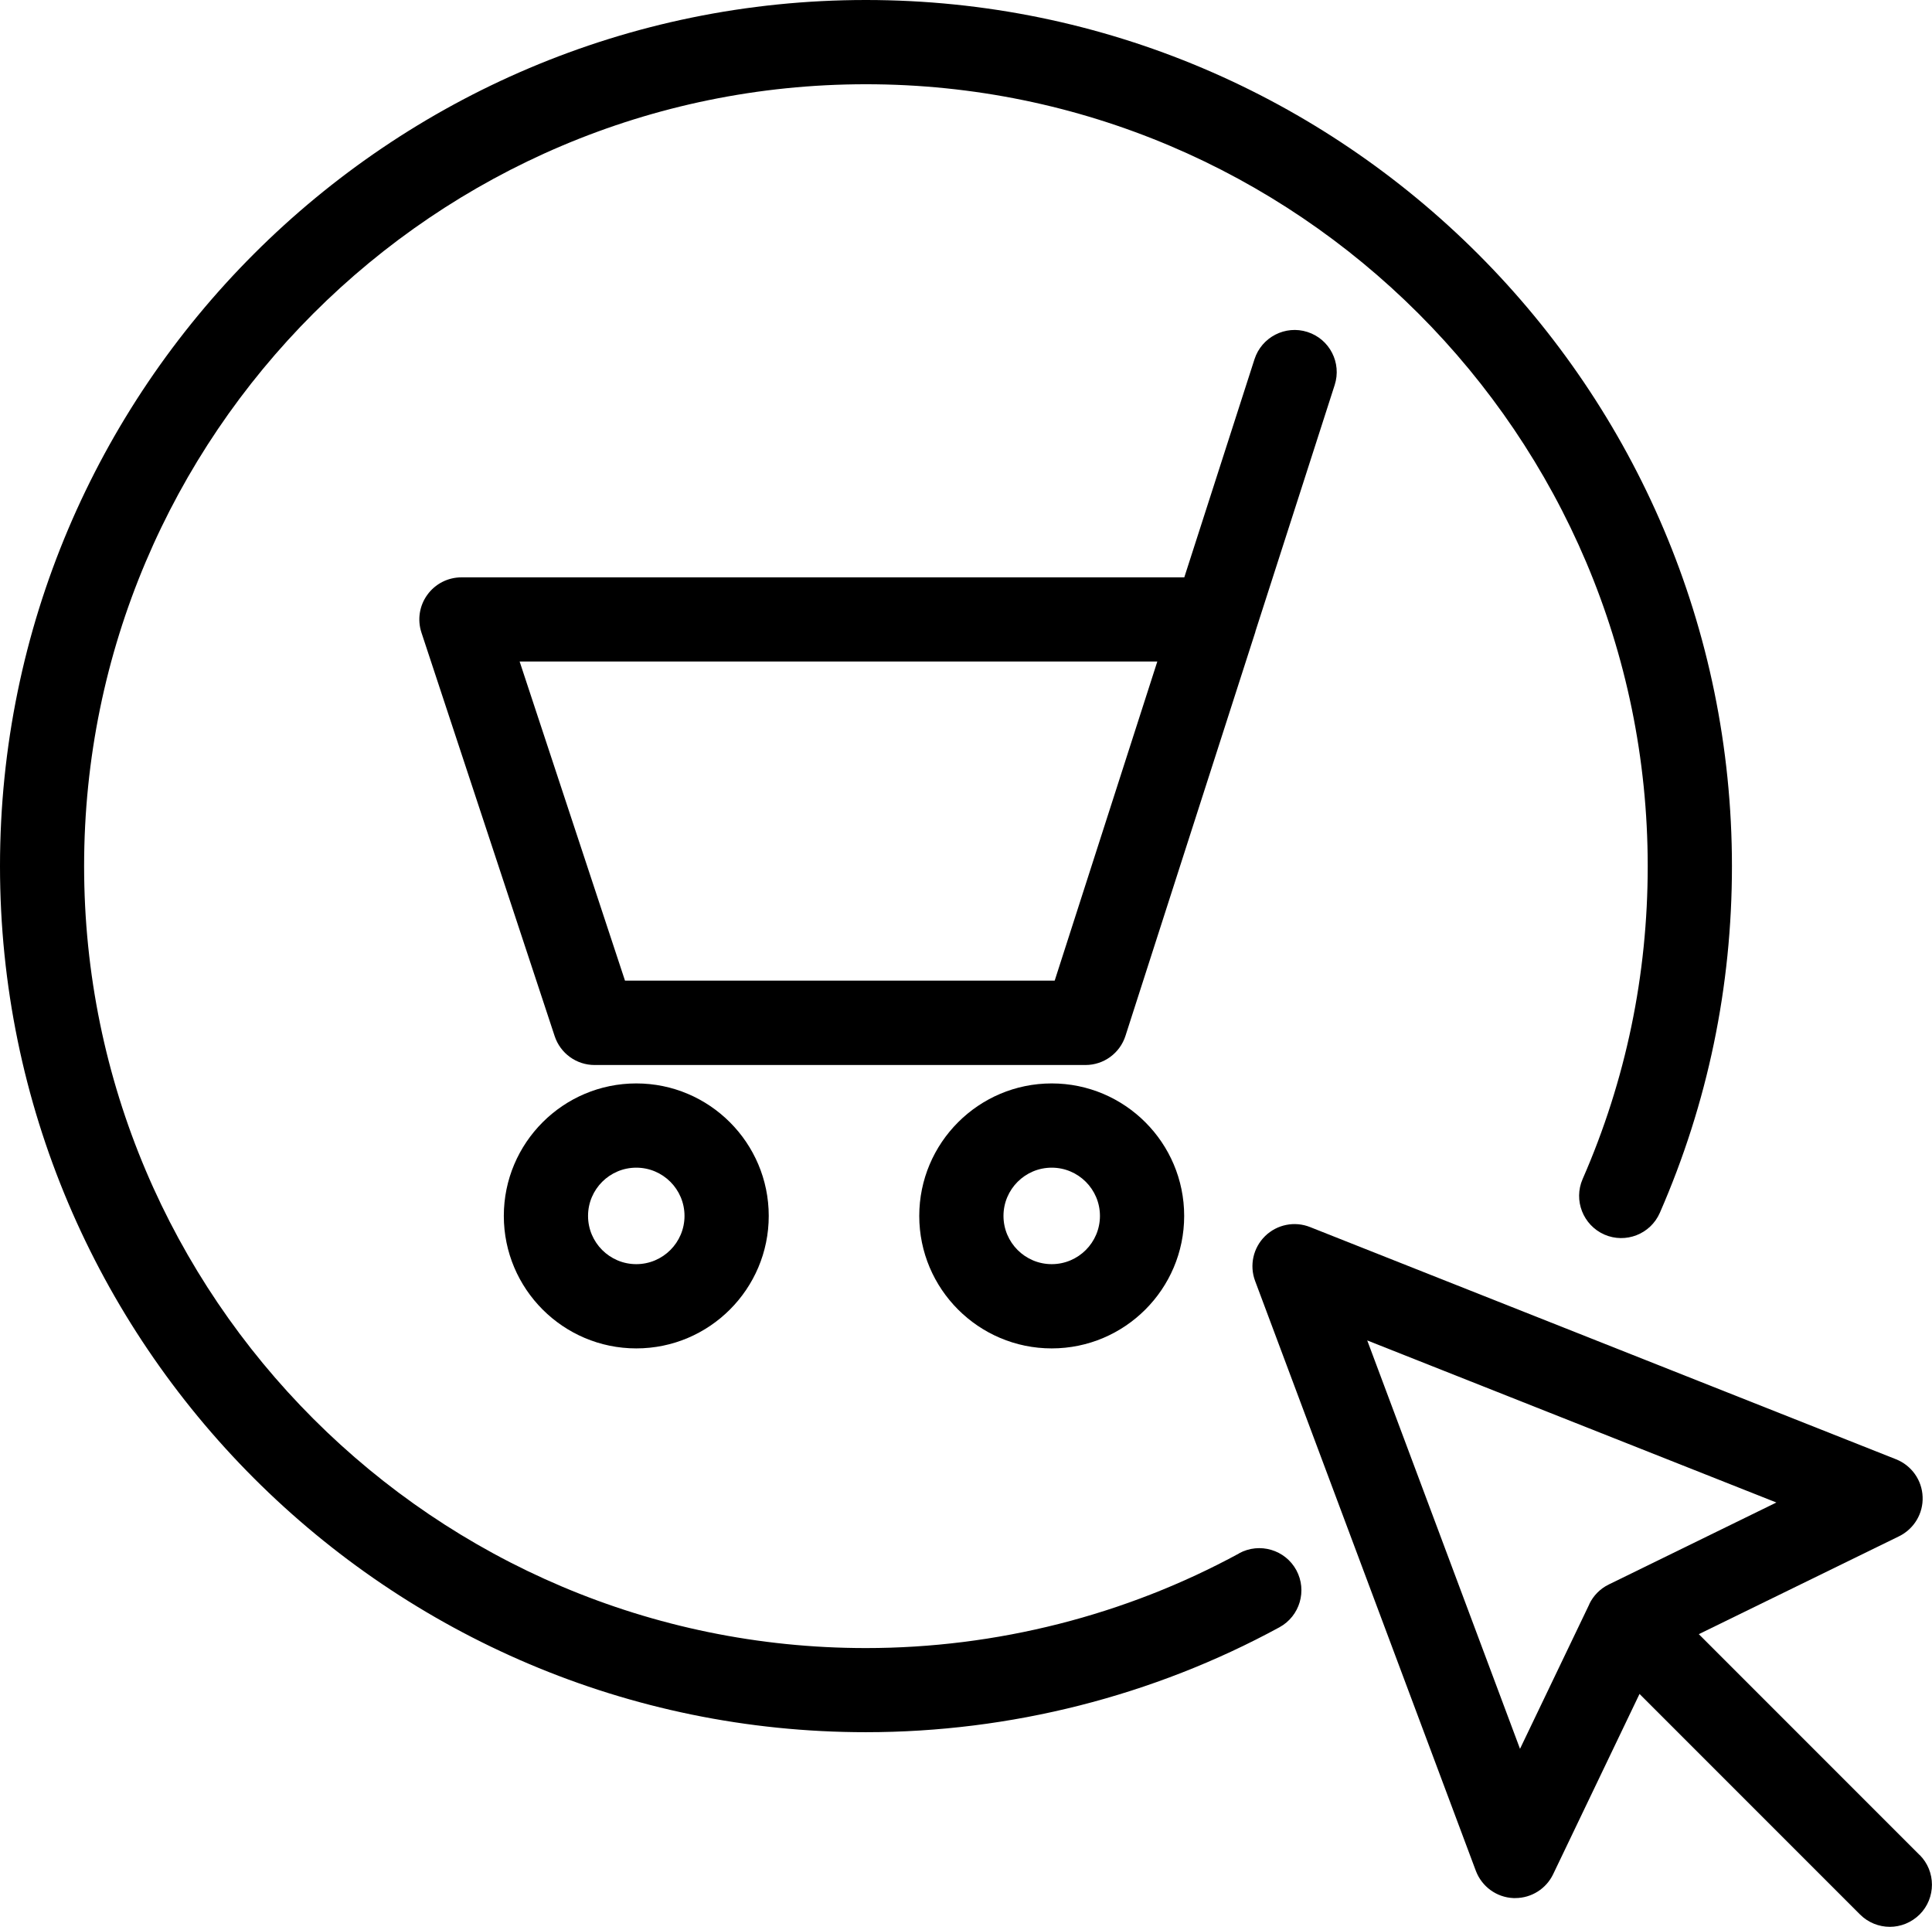<svg xmlns="http://www.w3.org/2000/svg" id="Capa_2" viewBox="0 0 162.63 162.17"><g id="Capa_1-2"><g><path d="M104.31,130.73c-9.58,5.21-20.44,7.97-31.42,7.97-36.29,0-65.81-29.52-65.81-65.81S36.61,7.09,72.89,7.09s65.81,29.52,65.81,65.81c0,9.15-1.84,18.01-5.48,26.33-.78,1.79,.04,3.88,1.83,4.67,1.79,.78,3.88-.03,4.67-1.83,4.03-9.22,6.07-19.03,6.07-29.17C145.79,32.7,113.09,0,72.89,0S0,32.7,0,72.89s32.7,72.89,72.89,72.89c12.16,0,24.19-3.05,34.81-8.83,1.72-.94,2.35-3.09,1.42-4.81-.94-1.72-3.09-2.35-4.81-1.42Z"></path><path d="M161.59,156.12l-18.59-18.59,16.86-8.24c1.26-.62,2.04-1.92,1.98-3.32-.05-1.4-.93-2.64-2.24-3.16l-49.32-19.54c-1.3-.52-2.79-.22-3.79,.76-1,.98-1.33,2.46-.84,3.77l18.58,49.64c.5,1.33,1.74,2.24,3.16,2.3,.05,0,.11,0,.16,0,1.36,0,2.6-.78,3.19-2.01l7.27-15.17,18.56,18.56c.69,.69,1.6,1.04,2.51,1.04s1.81-.35,2.51-1.04c1.38-1.38,1.38-3.63,0-5.01Zm-27.8-21.12l-5.84,12.18-12.86-34.37,34.44,13.64-14.11,6.9c-.72,.35-1.29,.93-1.64,1.65Z"></path><path d="M105.68,53.13l6.67-20.73c.6-1.86-.42-3.86-2.29-4.46-1.86-.6-3.86,.43-4.46,2.29l-5.91,18.36H38.84c-1.14,0-2.21,.55-2.87,1.47-.67,.92-.85,2.11-.49,3.19l11.21,33.95c.48,1.45,1.83,2.43,3.36,2.43h41.32c1.54,0,2.9-.99,3.37-2.46l10.89-33.86c.02-.06,.04-.11,.05-.17Zm-16.9,29.4H52.61l-8.87-26.86h53.68l-8.64,26.86Z"></path><path d="M42.41,102.33c0,6.15,5,11.15,11.15,11.15s11.15-5,11.15-11.15-5-11.15-11.15-11.15-11.15,5-11.15,11.15Zm15.21,0c0,2.24-1.82,4.06-4.06,4.06s-4.06-1.82-4.06-4.06,1.82-4.06,4.06-4.06,4.06,1.82,4.06,4.06Z"></path><path d="M77.38,102.33c0,6.15,5,11.15,11.15,11.15s11.15-5,11.15-11.15-5-11.15-11.15-11.15-11.15,5-11.15,11.15Zm15.21,0c0,2.24-1.82,4.06-4.06,4.06s-4.06-1.82-4.06-4.06,1.82-4.06,4.06-4.06,4.06,1.82,4.06,4.06Z"></path></g></g></svg>
